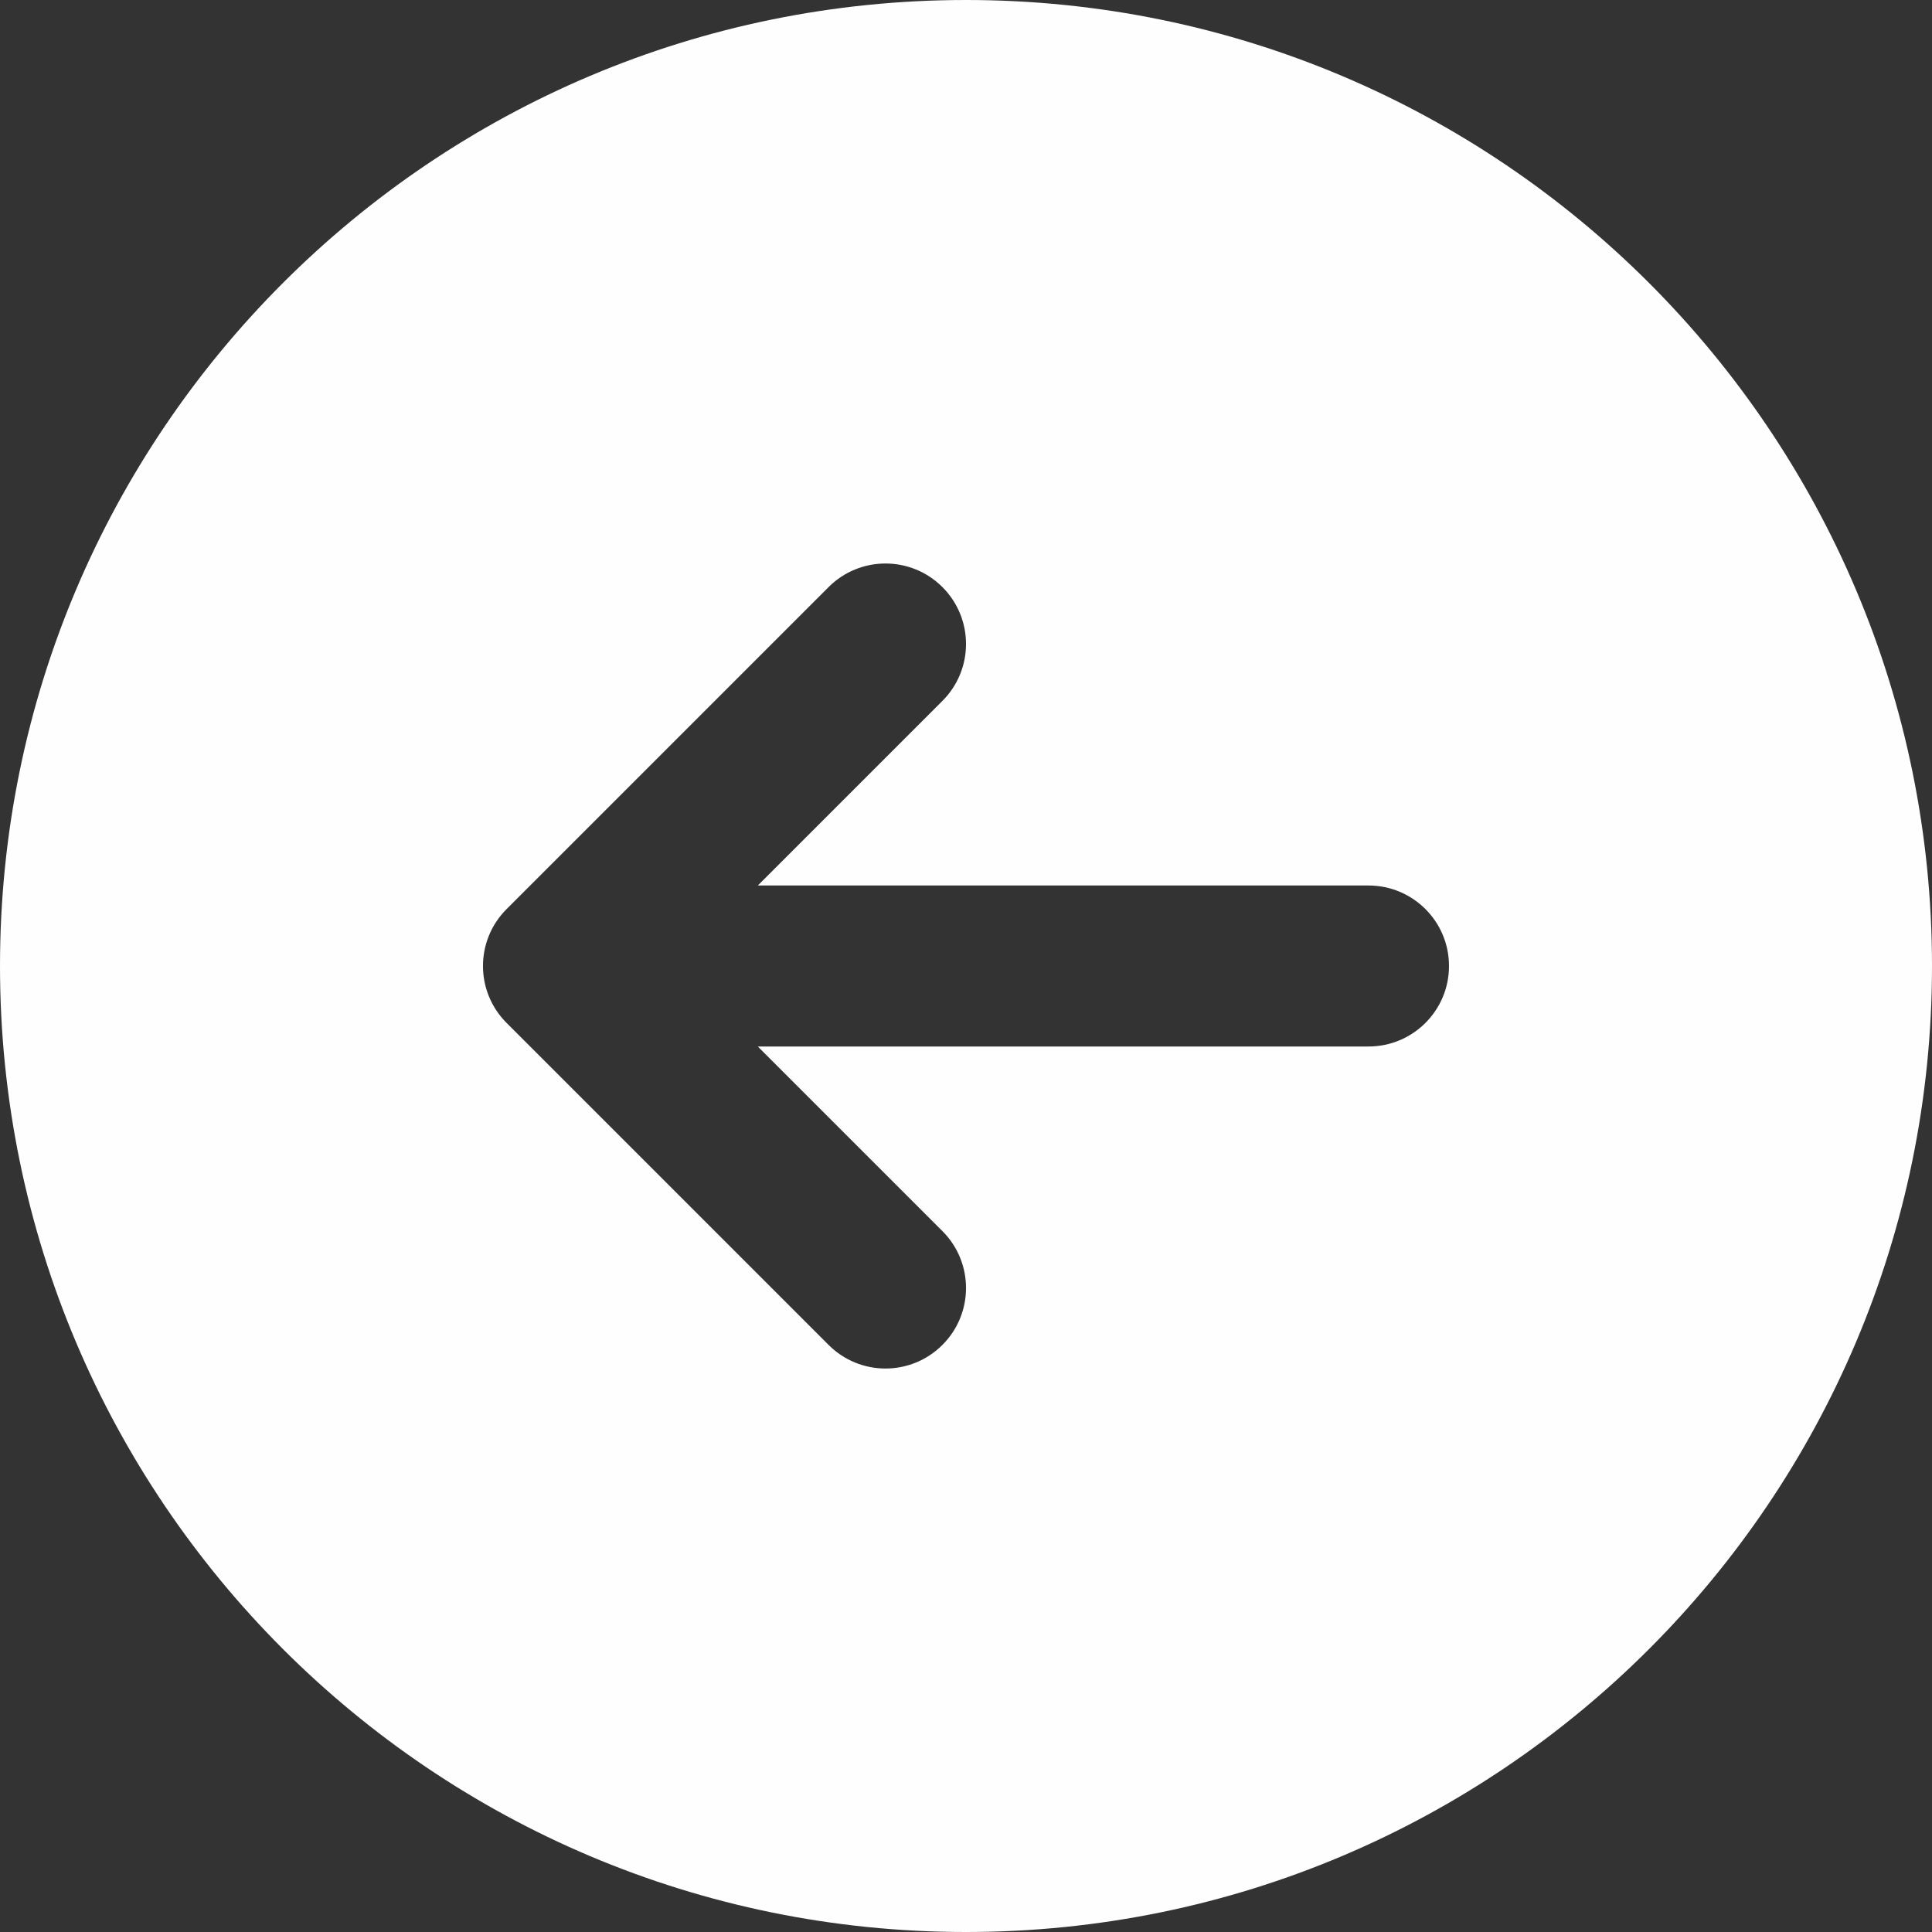 <?xml version="1.0" encoding="UTF-8" standalone="no"?><svg xmlns="http://www.w3.org/2000/svg" xmlns:xlink="http://www.w3.org/1999/xlink" fill="#fefefe" height="24" preserveAspectRatio="xMidYMid meet" version="1" viewBox="3.0 3.0 24.0 24.0" width="24" zoomAndPan="magnify"><rect x="3.0" y="3.0" width="24.0" height="24.0" fill="#333333" stroke="none"/><g id="change1_1"><path d="M15,27c6.627,0,12-5.373,12-12S21.627,3,15,3S3,8.373,3,15S8.373,27,15,27z M9.293,14.293l4-4 C13.488,10.098,13.744,10,14,10s0.512,0.098,0.707,0.293c0.391,0.391,0.391,1.023,0,1.414L12.414,14H20c0.552,0,1,0.447,1,1 s-0.448,1-1,1h-7.586l2.293,2.293c0.391,0.391,0.391,1.023,0,1.414s-1.023,0.391-1.414,0l-4-4 C8.902,15.316,8.902,14.684,9.293,14.293z" fill="inherit"/></g></svg>